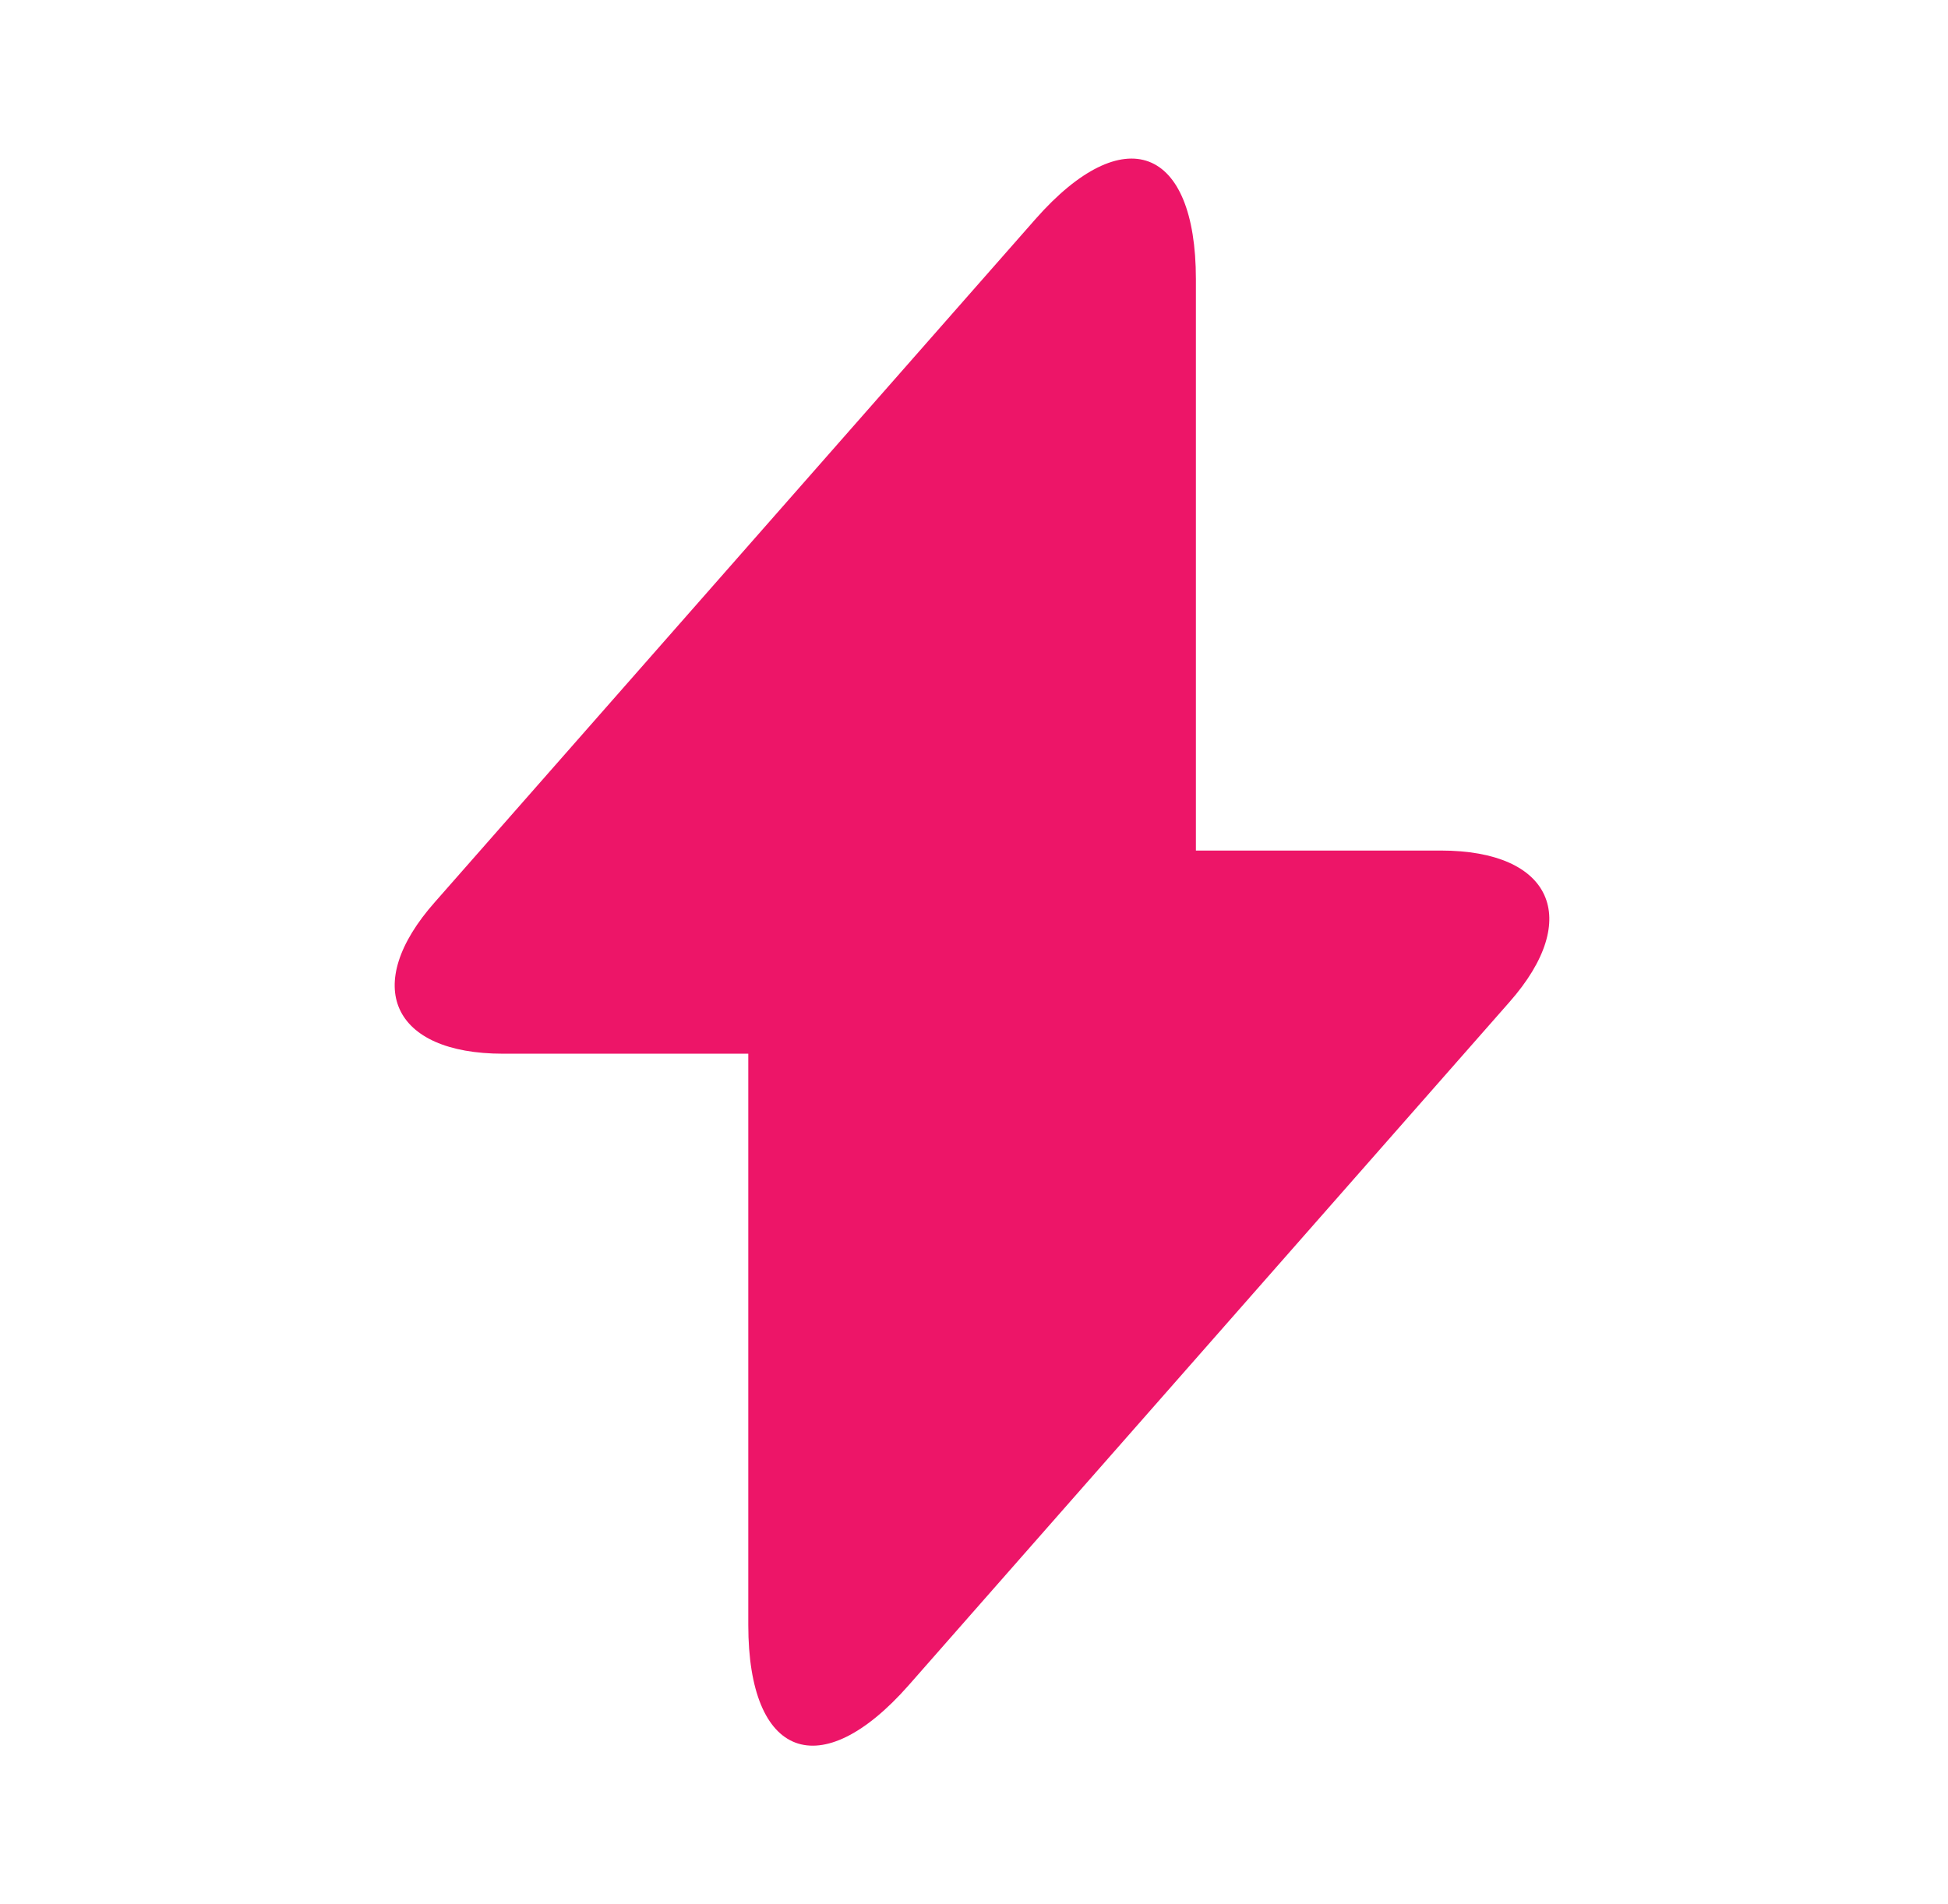 <svg width="45" height="44" viewBox="0 0 45 44" fill="none" xmlns="http://www.w3.org/2000/svg">
<g clip-path="url(#clip0_4060_929)">
<path d="M33.284 19.652H27.626V6.452C27.626 3.372 25.958 2.749 23.923 5.059L22.456 6.727L10.045 20.844C8.34 22.769 9.055 24.346 11.621 24.346H17.286V37.546C17.286 40.626 18.955 41.249 20.99 38.939L22.456 37.271L34.868 23.154C36.566 21.229 35.851 19.652 33.284 19.652Z" fill="#ED1568"/>
</g>
<defs>
<clipPath id="clip0_4060_929">
<rect width="44" height="44" fill="white" transform="translate(0.445)"/>
</clipPath>
</defs>
</svg>
